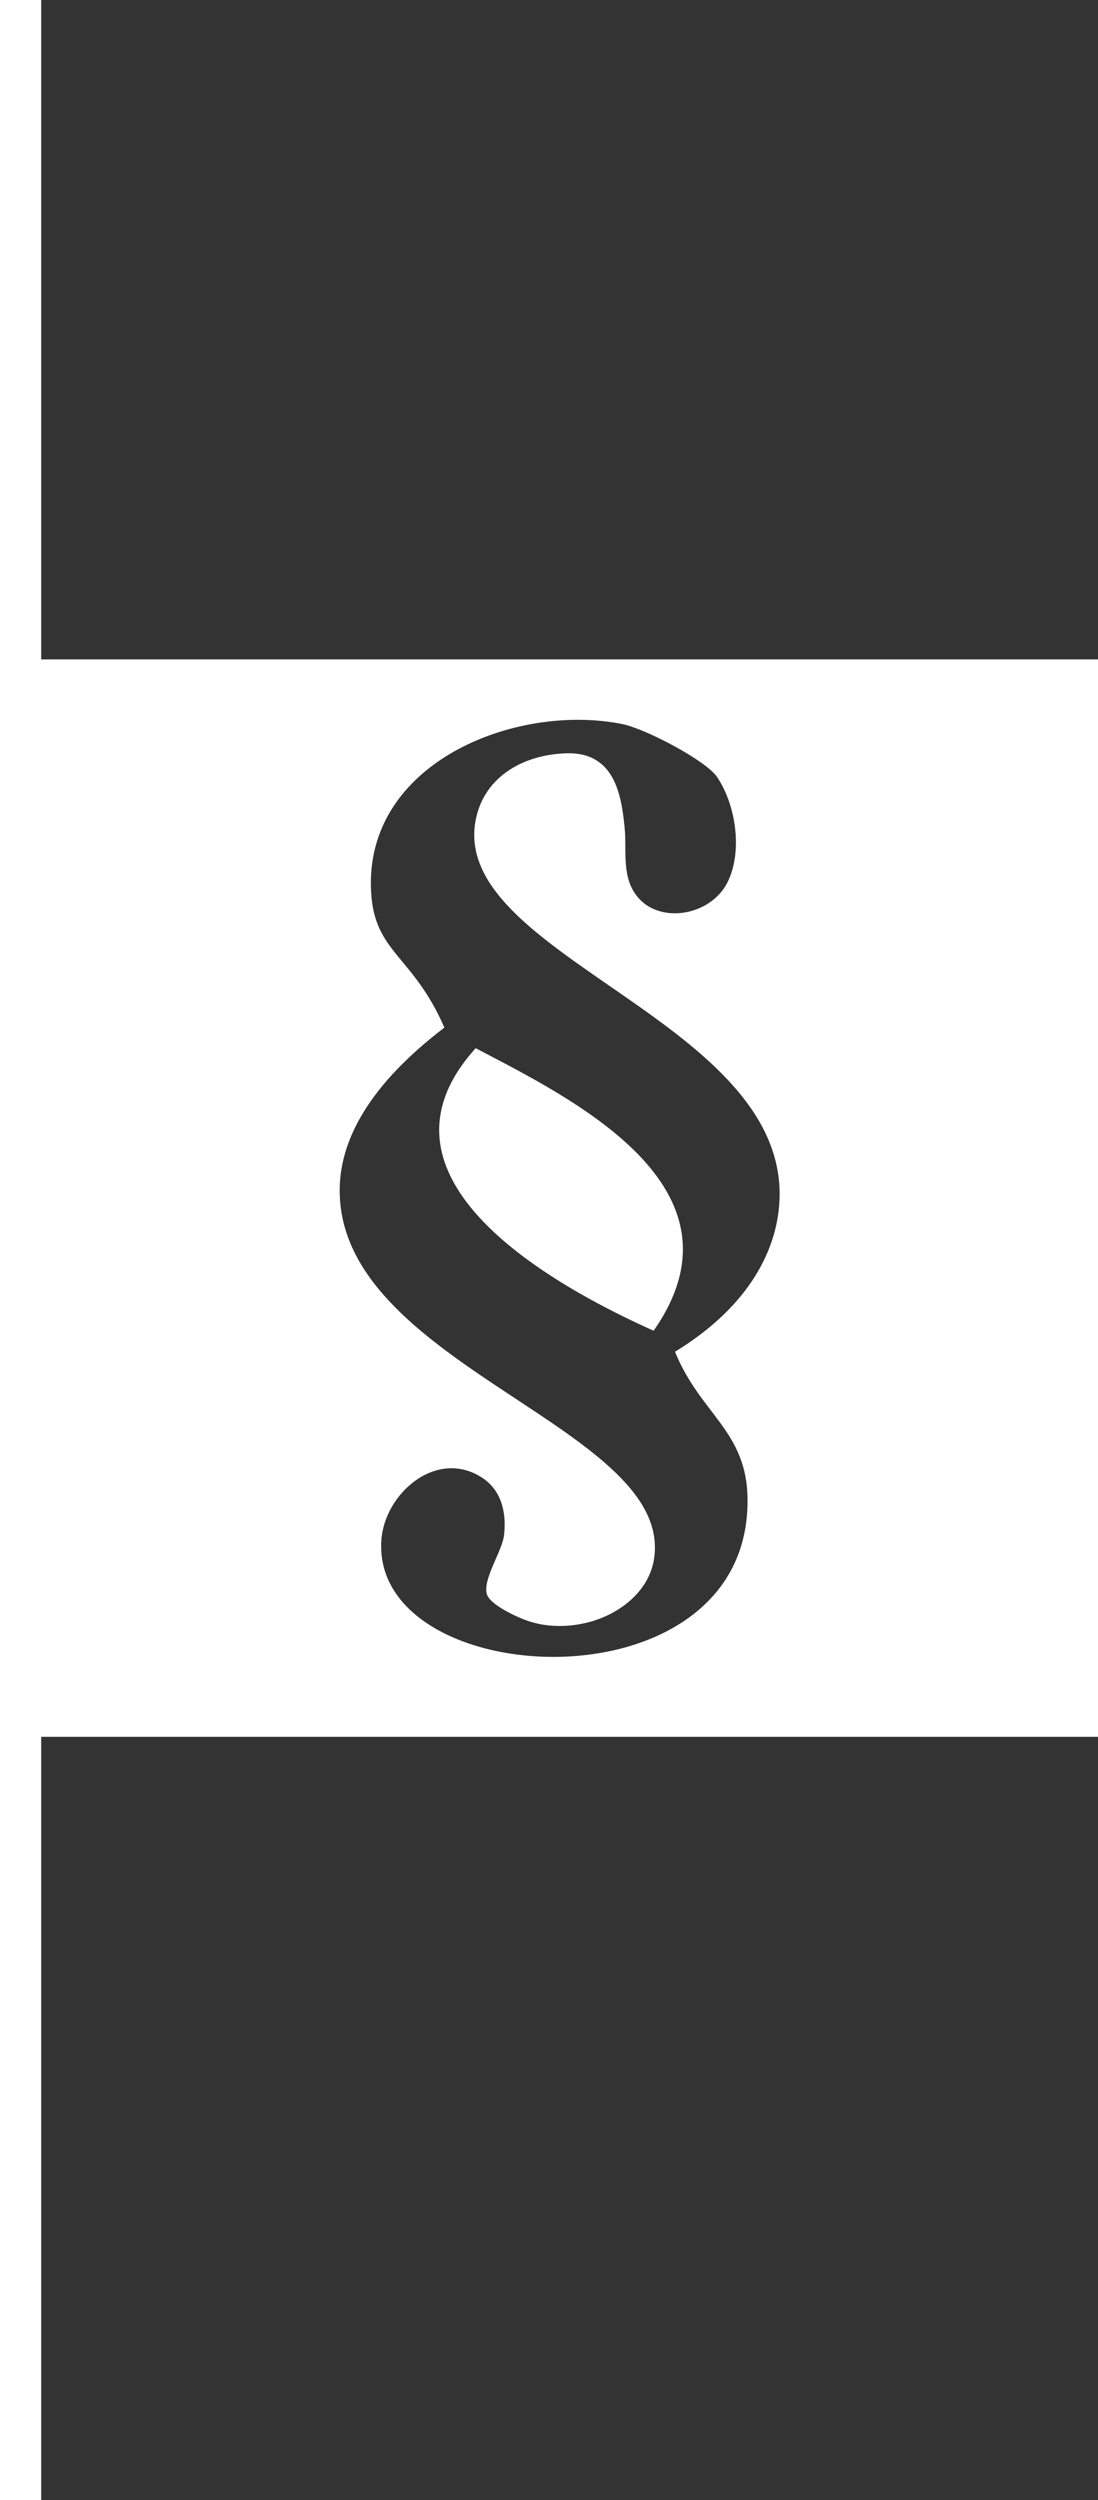 <?xml version="1.0" encoding="utf-8"?>
<!-- Generator: Adobe Illustrator 23.0.2, SVG Export Plug-In . SVG Version: 6.00 Build 0)  -->
<svg version="1.1" id="Layer_1" xmlns="http://www.w3.org/2000/svg" xmlns:xlink="http://www.w3.org/1999/xlink" x="0px" y="0px"
	 viewBox="0 0 26.66 60.7" style="enable-background:new 0 0 26.66 60.7;" xml:space="preserve">
<rect x="0" y="0" width="26.66" height="60.7" fill="#333333" stroke="none"/>
<style type="text/css">
	.st0{fill:#FFFFFF;stroke:#FFFFFF;}
	.st1{fill:#FFFFFF;}
</style>
<g>
	<line class="st0" x1="0.5" y1="0" x2="0.5" y2="60.7"/>
	<g>
		<path class="st1" d="M11.55,25.45c-2.86,3.16,1.91,5.78,4.32,6.86C18.32,28.81,13.83,26.65,11.55,25.45z"/>
		<path class="st1" d="M0.5,16.01v26.16h26.16V16.01H0.5z M18.15,36.38c0.08,5.2-9.15,4.72-8.89,1.01c0.08-1.12,1.31-2.2,2.4-1.54
			c0.51,0.3,0.64,0.86,0.58,1.41c-0.04,0.4-0.52,1.07-0.42,1.44c0.07,0.27,0.77,0.58,1.01,0.66c0.42,0.14,0.89,0.15,1.32,0.06
			c0.76-0.15,1.56-0.69,1.72-1.51c0.6-3.2-7.48-4.69-7.62-8.89c-0.05-1.35,0.77-2.72,2.54-4.07c-0.77-1.77-1.7-1.81-1.78-3.3
			c-0.17-3.13,3.51-4.59,6.1-4.07c0.58,0.12,2.01,0.88,2.29,1.27c0.47,0.68,0.64,1.83,0.26,2.58c-0.43,0.85-1.81,1.06-2.3,0.17
			c-0.24-0.44-0.15-0.98-0.19-1.46c-0.06-0.67-0.18-1.34-0.66-1.66c-0.19-0.13-0.44-0.2-0.76-0.19c-1,0.03-1.96,0.53-2.19,1.57
			c-0.72,3.3,7.39,4.86,7.37,9.15c-0.01,1.3-0.74,2.71-2.54,3.81C17,34.33,18.13,34.74,18.15,36.38z"/>
	</g>
</g>
</svg>
